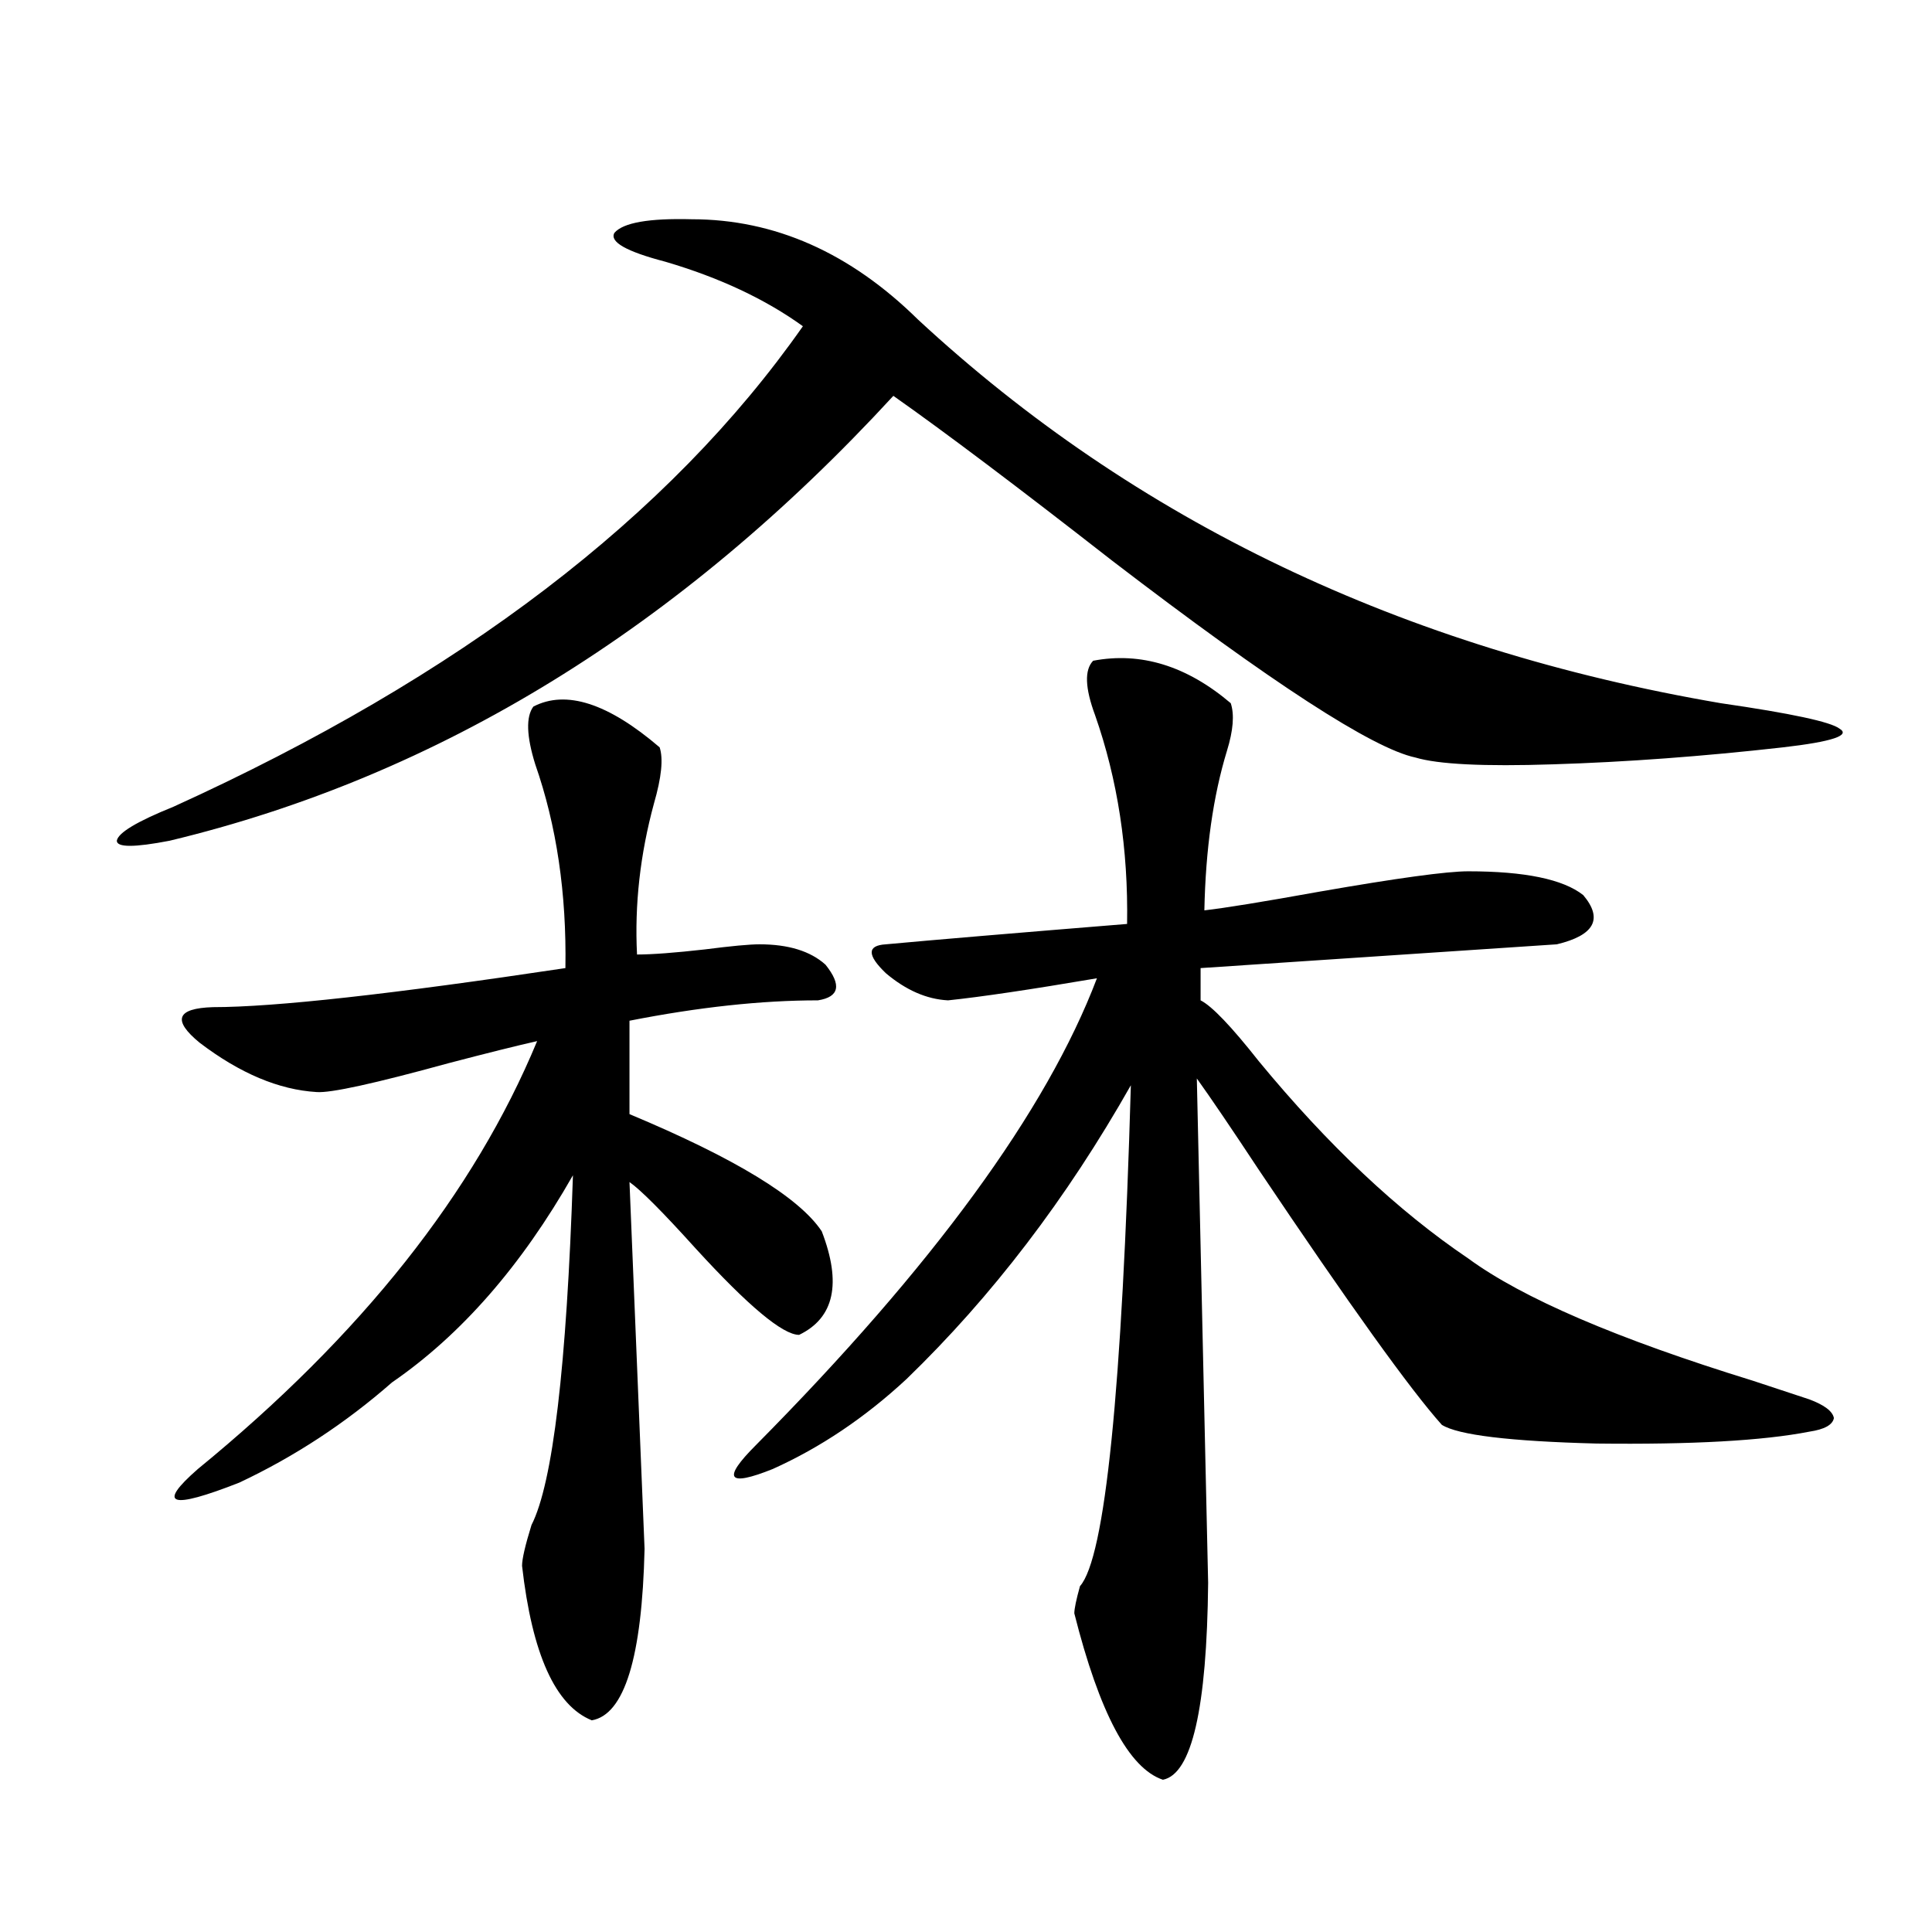 <?xml version="1.0" encoding="utf-8"?>
<!-- Generator: Adobe Illustrator 16.0.0, SVG Export Plug-In . SVG Version: 6.00 Build 0)  -->
<!DOCTYPE svg PUBLIC "-//W3C//DTD SVG 1.1//EN" "http://www.w3.org/Graphics/SVG/1.1/DTD/svg11.dtd">
<svg version="1.1" id="图层_1" xmlns="http://www.w3.org/2000/svg" xmlns:xlink="http://www.w3.org/1999/xlink" x="0px" y="0px"
	 width="1000px" height="1000px" viewBox="0 0 1000 1000" enable-background="new 0 0 1000 1000" xml:space="preserve">
<path d="M358.016,113.484c42.926,0,81.949,17.29,117.07,51.855c112.513,104.302,251.046,170.508,415.6,198.633
	c36.417,5.273,56.904,9.668,61.462,13.184c5.854,3.516-3.902,6.743-29.268,9.668c-41.63,4.696-81.309,7.622-119.021,8.789
	c-35.776,1.181-59.511,0-71.218-3.516c-22.118-4.683-74.479-38.672-157.069-101.953c-48.779-38.081-86.507-66.495-113.168-85.254
	C351.827,325.013,226.952,401.766,87.779,435.164c-18.216,3.516-27.316,3.516-27.316,0c0.64-4.093,10.396-9.956,29.268-17.578
	c148.289-67.374,256.899-150.293,325.845-248.73c-19.512-14.063-43.261-25.187-71.218-33.398
	c-20.167-5.273-28.947-10.245-26.341-14.941C322.56,115.242,335.897,112.907,358.016,113.484z M276.066,365.73
	c16.905-8.789,38.688-1.758,65.364,21.094c1.951,5.864,0.976,15.532-2.927,29.004c-7.164,26.367-10.091,52.446-8.78,78.223
	c7.805,0,19.512-0.879,35.121-2.637c13.658-1.758,23.079-2.637,28.292-2.637c14.954,0,26.341,3.516,34.146,10.547
	c8.445,10.547,7.149,16.699-3.902,18.457c-29.268,0-61.797,3.516-97.559,10.547v48.34c54.633,22.852,87.803,43.066,99.51,60.645
	c10.396,26.958,6.494,44.824-11.707,53.613c-8.46,0-26.341-14.941-53.657-44.824c-16.92-18.745-28.292-30.171-34.146-34.277
	c3.902,94.345,6.494,157.626,7.805,189.844c-1.311,56.25-10.411,85.831-27.316,88.77c-18.871-7.622-30.898-34.277-36.097-79.98
	c0-3.516,1.616-10.547,4.878-21.094c11.052-21.671,18.201-82.026,21.463-181.055c-26.676,46.884-57.895,82.617-93.656,107.227
	c-24.07,21.094-50.411,38.384-79.022,51.855c-35.777,14.063-42.926,11.728-21.463-7.031
	c84.541-69.132,143.076-142.96,175.605-221.484c-10.411,2.349-25.7,6.152-45.852,11.426c-38.383,10.547-61.142,15.532-68.291,14.941
	c-19.512-1.167-39.679-9.668-60.486-25.488c-14.314-11.714-12.042-17.866,6.829-18.457c31.859,0,92.681-6.729,182.434-20.215
	c0.641-38.672-4.558-73.828-15.609-105.469C272.484,380.974,272.164,371.004,276.066,365.73z M565.815,342
	c24.71-4.683,48.444,2.637,71.218,21.973c1.951,5.864,1.296,14.063-1.951,24.609c-7.164,23.442-11.066,50.977-11.707,82.617
	c10.396-1.167,30.243-4.395,59.511-9.668c40.319-7.031,66.005-10.547,77.071-10.547c29.268,0,49.1,4.106,59.511,12.305
	c10.396,12.305,5.854,20.806-13.658,25.488l-184.386,12.305v16.699c5.854,2.938,15.93,13.485,30.243,31.641
	c35.762,43.368,71.858,77.344,108.29,101.953c27.957,20.517,77.071,41.61,147.313,63.281c14.299,4.696,24.055,7.91,29.268,9.668
	c7.805,2.938,12.027,6.152,12.683,9.668c-0.655,3.516-4.878,5.864-12.683,7.031c-24.069,4.696-60.821,6.743-110.241,6.152
	c-44.877-1.167-71.553-4.395-79.998-9.668c-16.265-18.155-47.804-62.101-94.632-131.836c-14.313-21.671-25.045-37.491-32.194-47.461
	l5.854,261.035c-0.655,65.039-8.46,99.015-23.414,101.953c-17.561-5.864-32.85-34.579-45.853-86.133
	c0-2.349,0.976-7.031,2.927-14.063c13.003-14.64,21.783-101.074,26.341-259.277c-33.17,58.599-71.873,109.286-116.095,152.051
	c-21.463,19.927-44.557,35.458-69.267,46.582c-23.414,9.38-26.341,5.273-8.78-12.305c91.705-92.573,150.561-173.145,176.581-241.699
	c-34.48,5.864-60.166,9.668-77.071,11.426c-11.066-0.577-21.798-5.273-32.194-14.063c-9.756-9.366-9.756-14.351,0-14.941
	c25.365-2.335,66.98-5.851,124.875-10.547c0.641-38.672-4.878-74.707-16.585-108.105C561.578,356.063,561.258,346.696,565.815,342z"
	/>
</svg>
